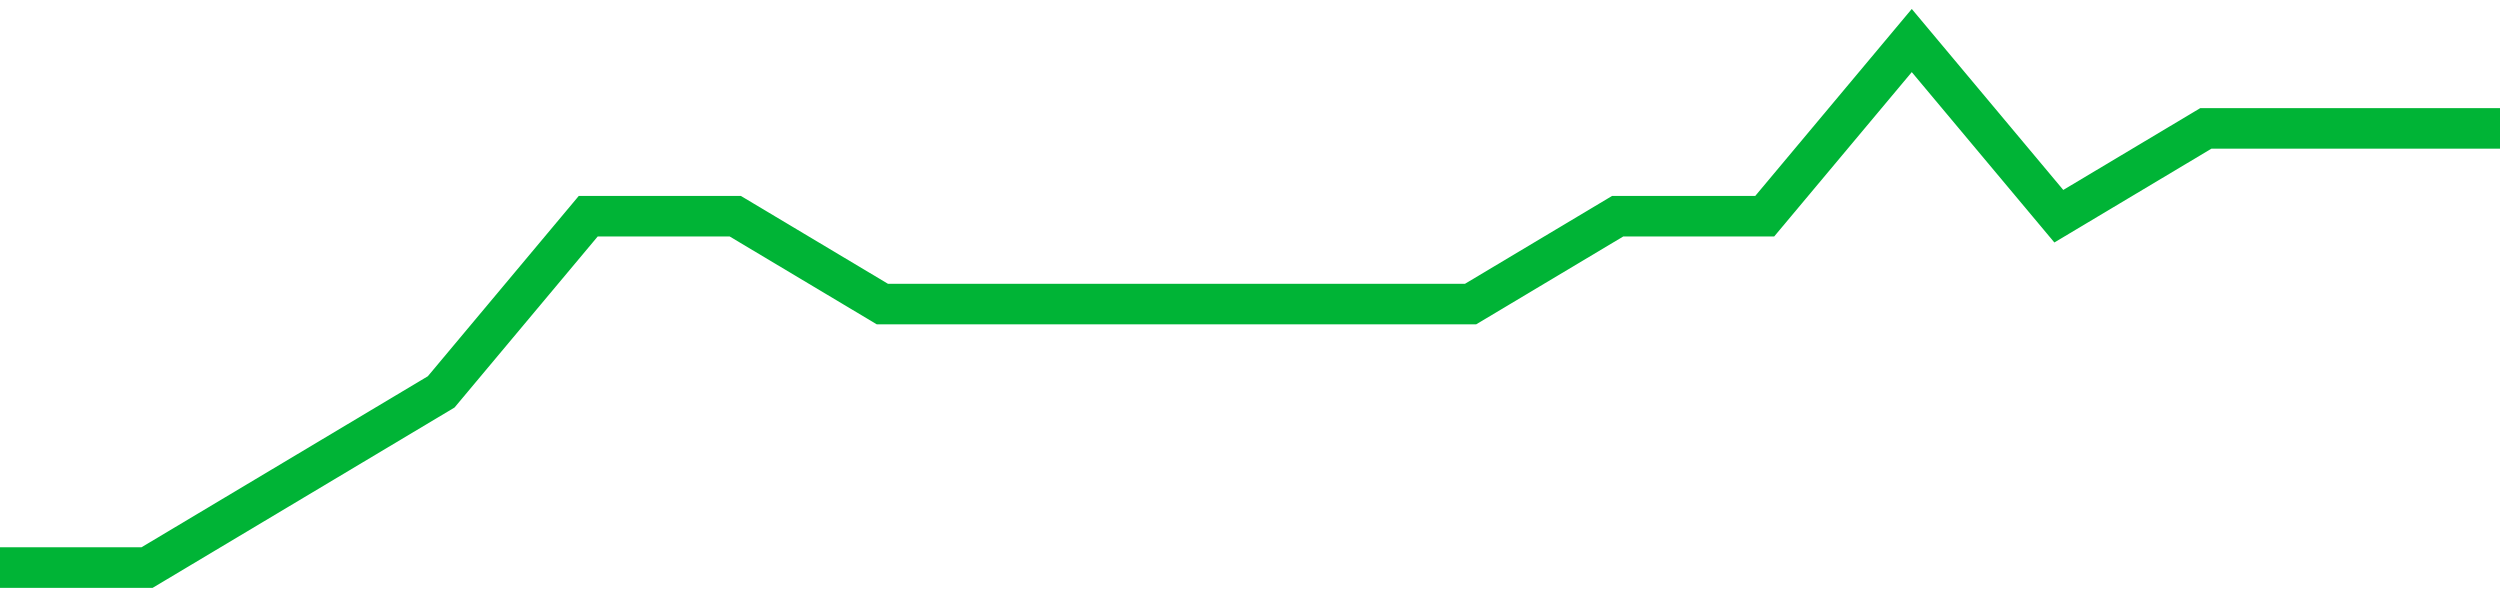 <!-- Generated with https://github.com/jxxe/sparkline/ --><svg viewBox="0 0 185 45" class="sparkline" xmlns="http://www.w3.org/2000/svg"><path class="sparkline--fill" d="M 0 42 L 0 42 L 10.882 42 L 21.765 35.5 L 32.647 29 L 43.529 16 L 54.412 16 L 65.294 22.5 L 76.176 22.5 L 87.059 22.5 L 97.941 22.5 L 108.824 22.5 L 119.706 16 L 130.588 16 L 141.471 3 L 152.353 16 L 163.235 9.5 L 174.118 9.5 L 185 9.5 V 45 L 0 45 Z" stroke="none" fill="none" ></path><path class="sparkline--line" d="M 0 42 L 0 42 L 10.882 42 L 21.765 35.5 L 32.647 29 L 43.529 16 L 54.412 16 L 65.294 22.5 L 76.176 22.5 L 87.059 22.5 L 97.941 22.5 L 108.824 22.5 L 119.706 16 L 130.588 16 L 141.471 3 L 152.353 16 L 163.235 9.5 L 174.118 9.5 L 185 9.5" fill="none" stroke-width="3" stroke="#00B436" ></path></svg>